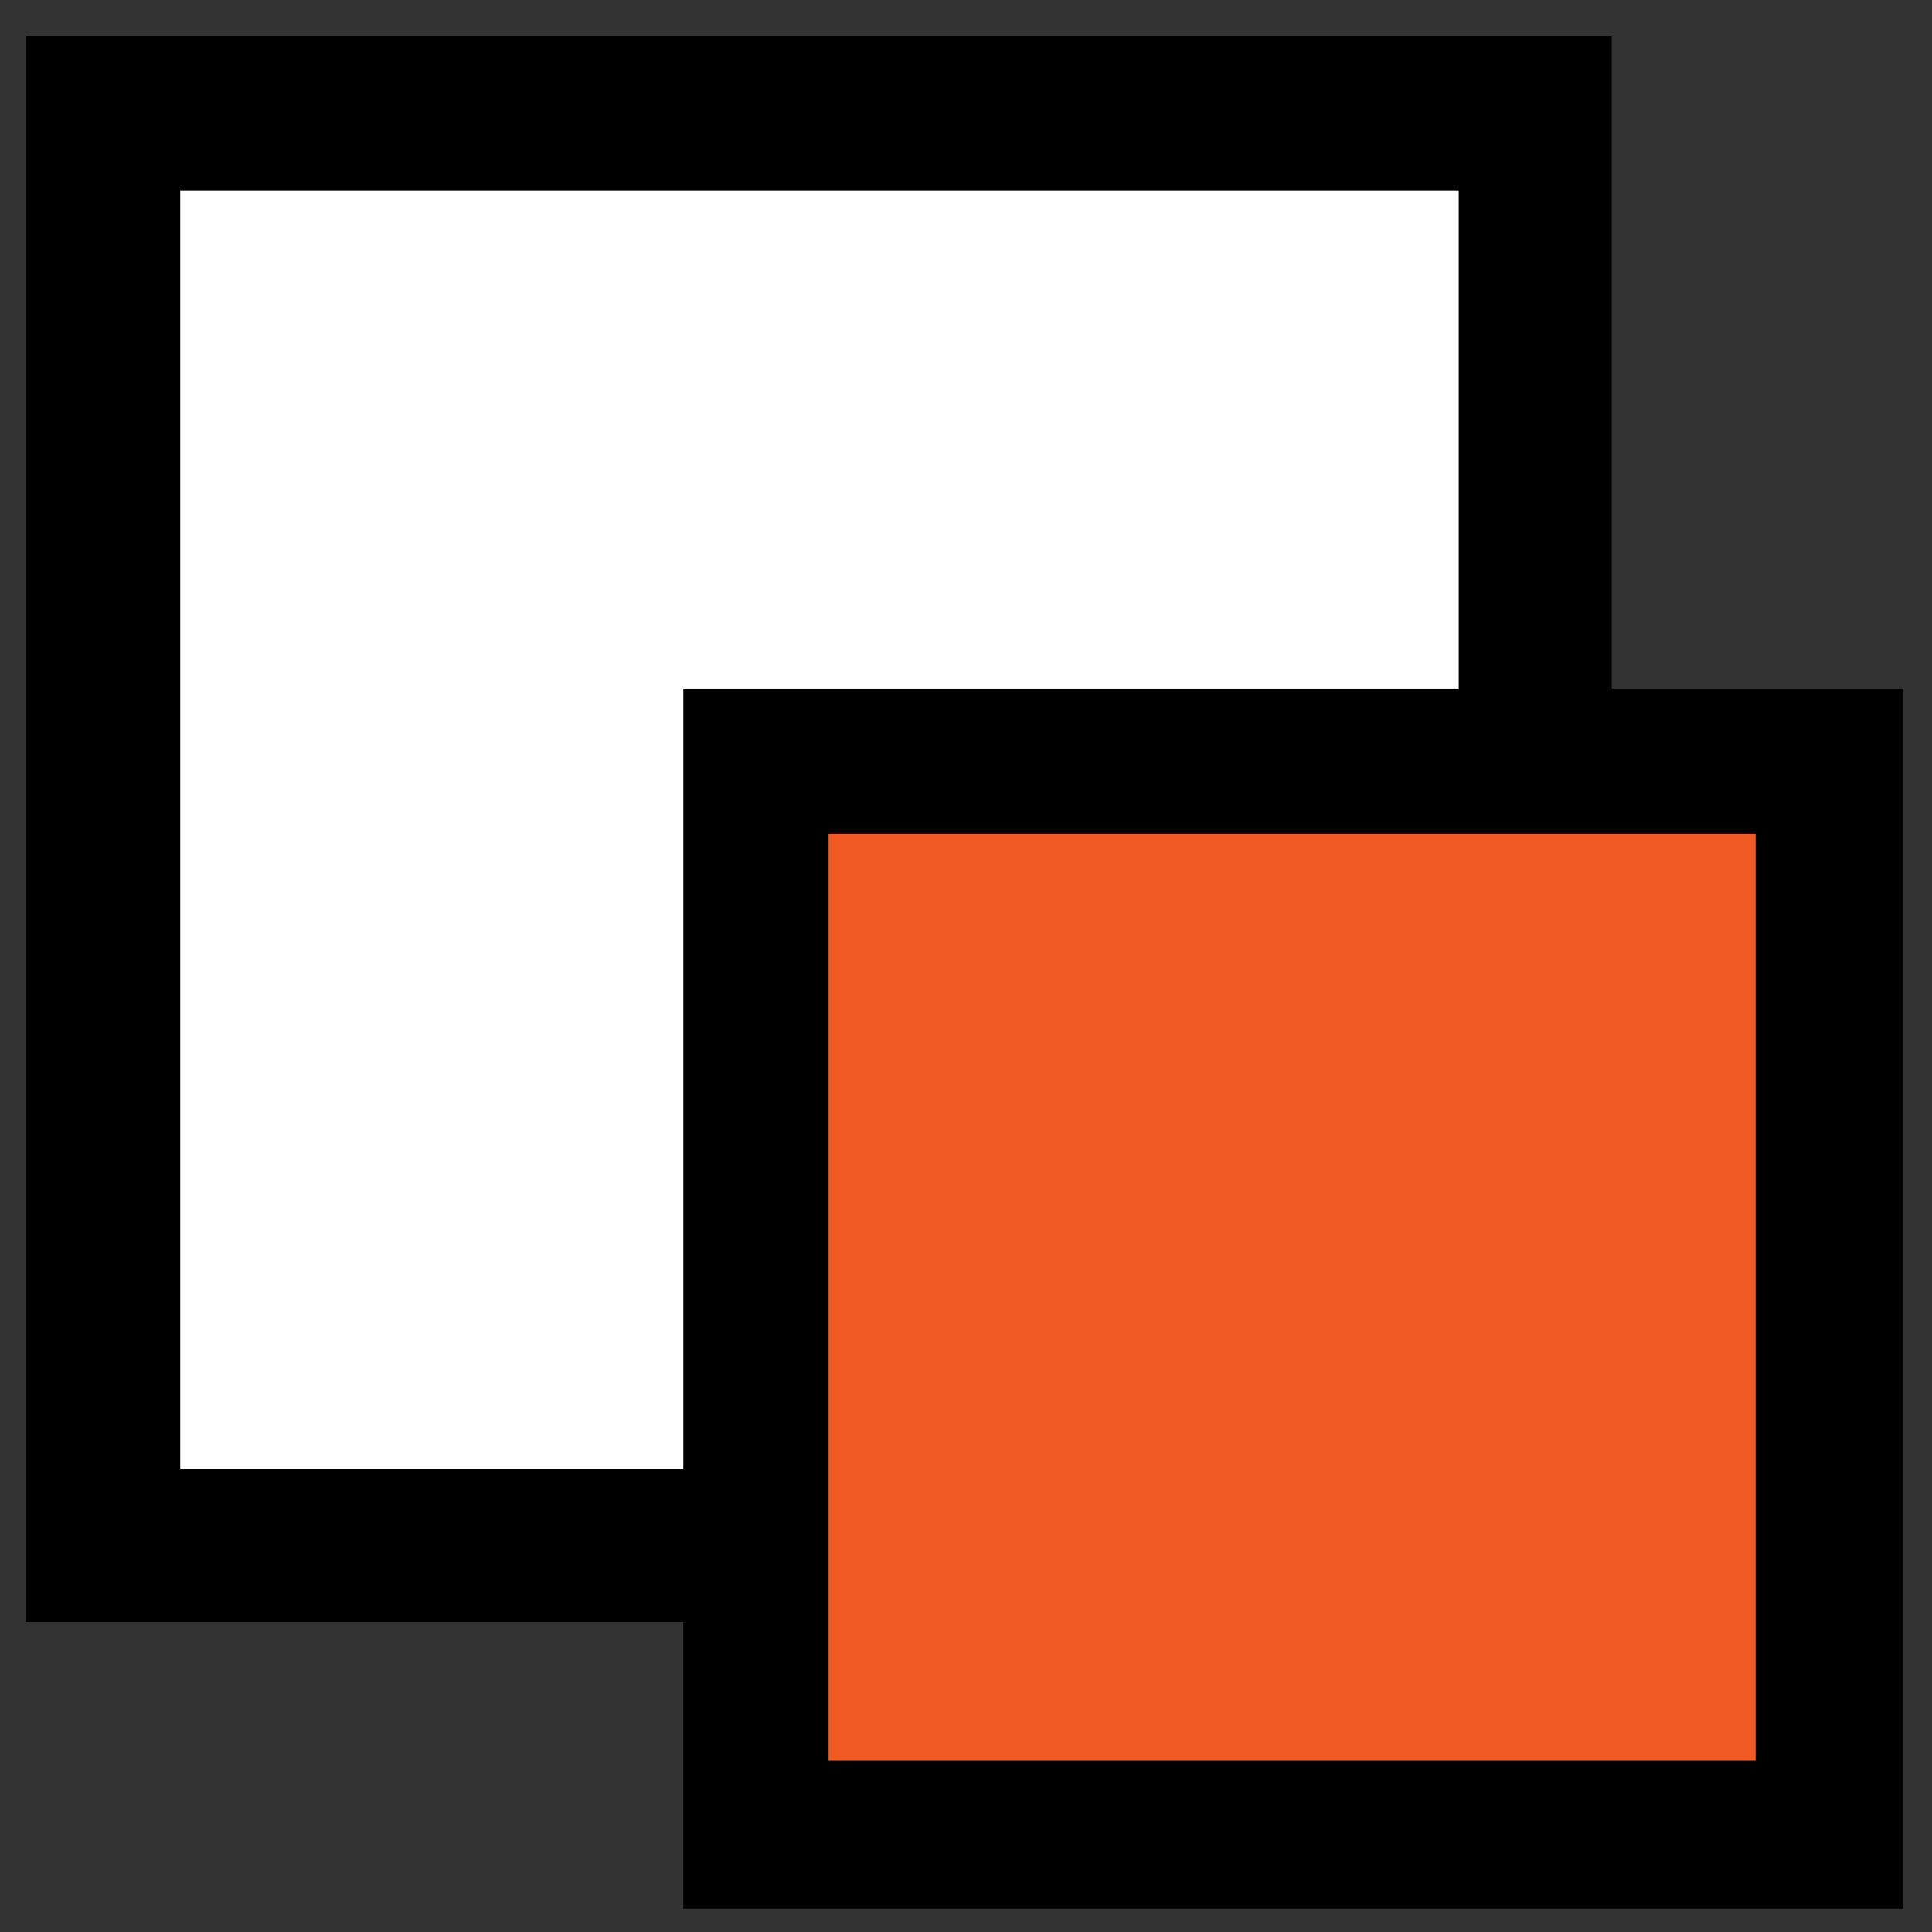 <?xml version="1.0" encoding="UTF-8"?>
<!-- Generated by Pixelmator Pro 3.1.1 -->
<svg width="149" height="149" viewBox="0 0 149 149" xmlns="http://www.w3.org/2000/svg" xmlns:xlink="http://www.w3.org/1999/xlink">
    <rect x="0" y="0" width="149" height="149" fill="#333333" stroke="none"/>
    <g id="Associer-copie">
        <path id="Trac" fill="#000000" stroke="none" d="M 2 2.8 L 124.3 2.8 L 124.3 125.1 L 2 125.1 Z"/>
        <path id="path1" fill="#ffffff" stroke="none" d="M 13.9 14.7 L 112.5 14.7 L 112.5 113.3 L 13.9 113.3 Z"/>
        <path id="path2" fill="#000000" stroke="none" d="M 52.7 53.1 L 146.8 53.1 L 146.8 147.2 L 52.7 147.2 Z"/>
        <path id="path3" fill="#f15a22" stroke="none" d="M 63.9 64.3 L 135.4 64.3 L 135.4 135.8 L 63.9 135.8 Z"/>
    </g>
</svg>
